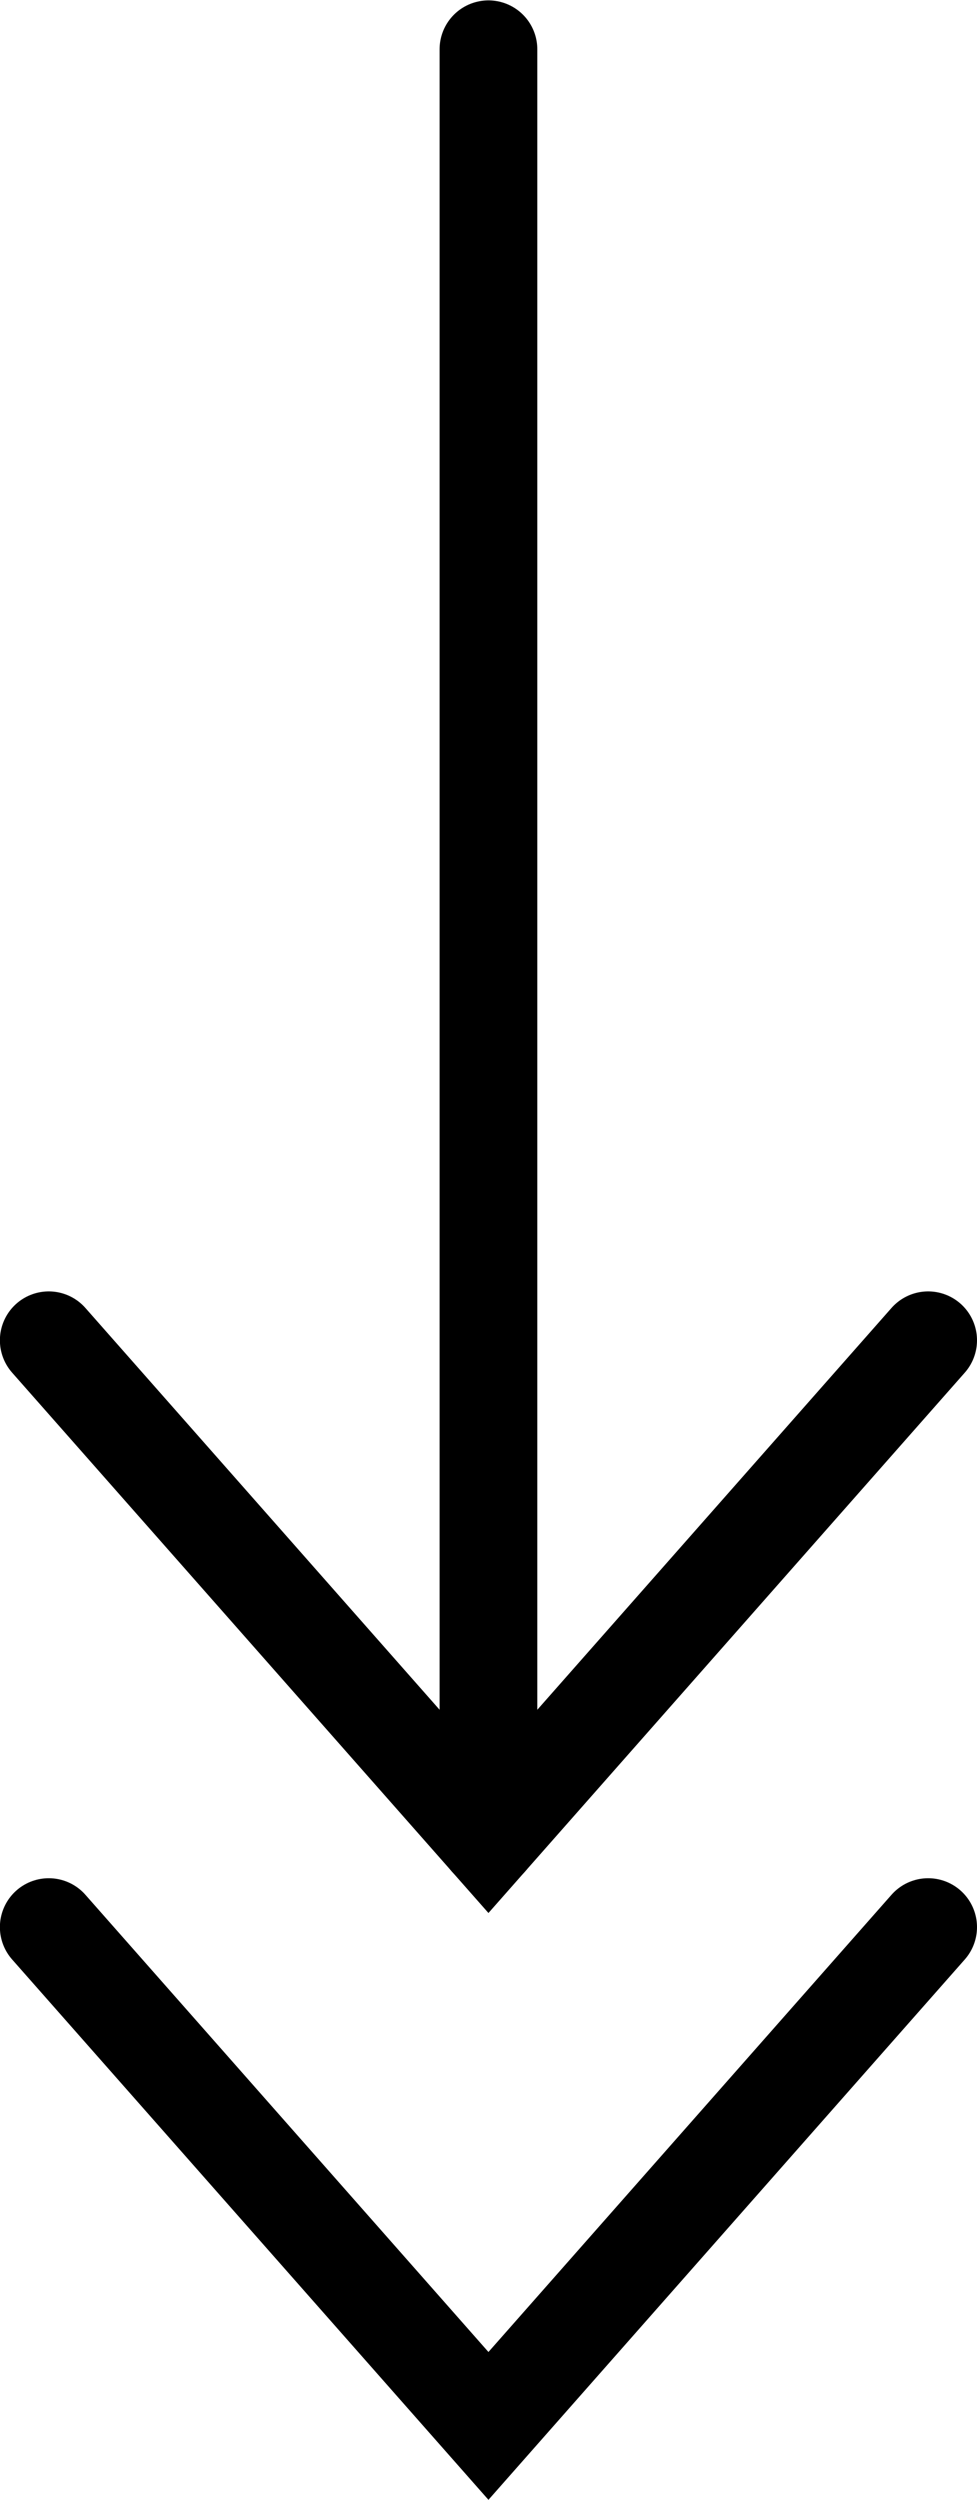 <svg xmlns="http://www.w3.org/2000/svg" xmlns:xlink="http://www.w3.org/1999/xlink" width="9.999" height="25.56" viewBox="0 0 9.999 25.56">
  <defs>
    <linearGradient id="linear-gradient" x1="0.5" x2="0.5" y2="1" gradientUnits="objectBoundingBox">
      <stop offset="0" stop-color="#5a7ffb"/>
      <stop offset="1" stop-color="#2c3adc"/>
    </linearGradient>
  </defs>
  <g id="šipka-slider" transform="translate(15.328 42.475) rotate(180)">
    <path id="Shape_1417" data-name="Shape 1417" d="M0,0V18.3" transform="translate(10.329 23.671)" stroke="#000" stroke-linecap="round" stroke-linejoin="round" stroke-width="1" fill="url(#linear-gradient)"/>
    <path id="Shape_1418" data-name="Shape 1418" d="M9,5.1,4.5,0,0,5.1" transform="translate(5.829 23.671)" fill="none" stroke="#000" stroke-linecap="round" stroke-width="1"/>
    <path id="Shape_1418-2" data-name="Shape 1418" d="M9,5.1,4.5,0,0,5.1" transform="translate(5.829 17.671)" fill="none" stroke="#000" stroke-linecap="round" stroke-width="1"/>
  </g>
</svg>
